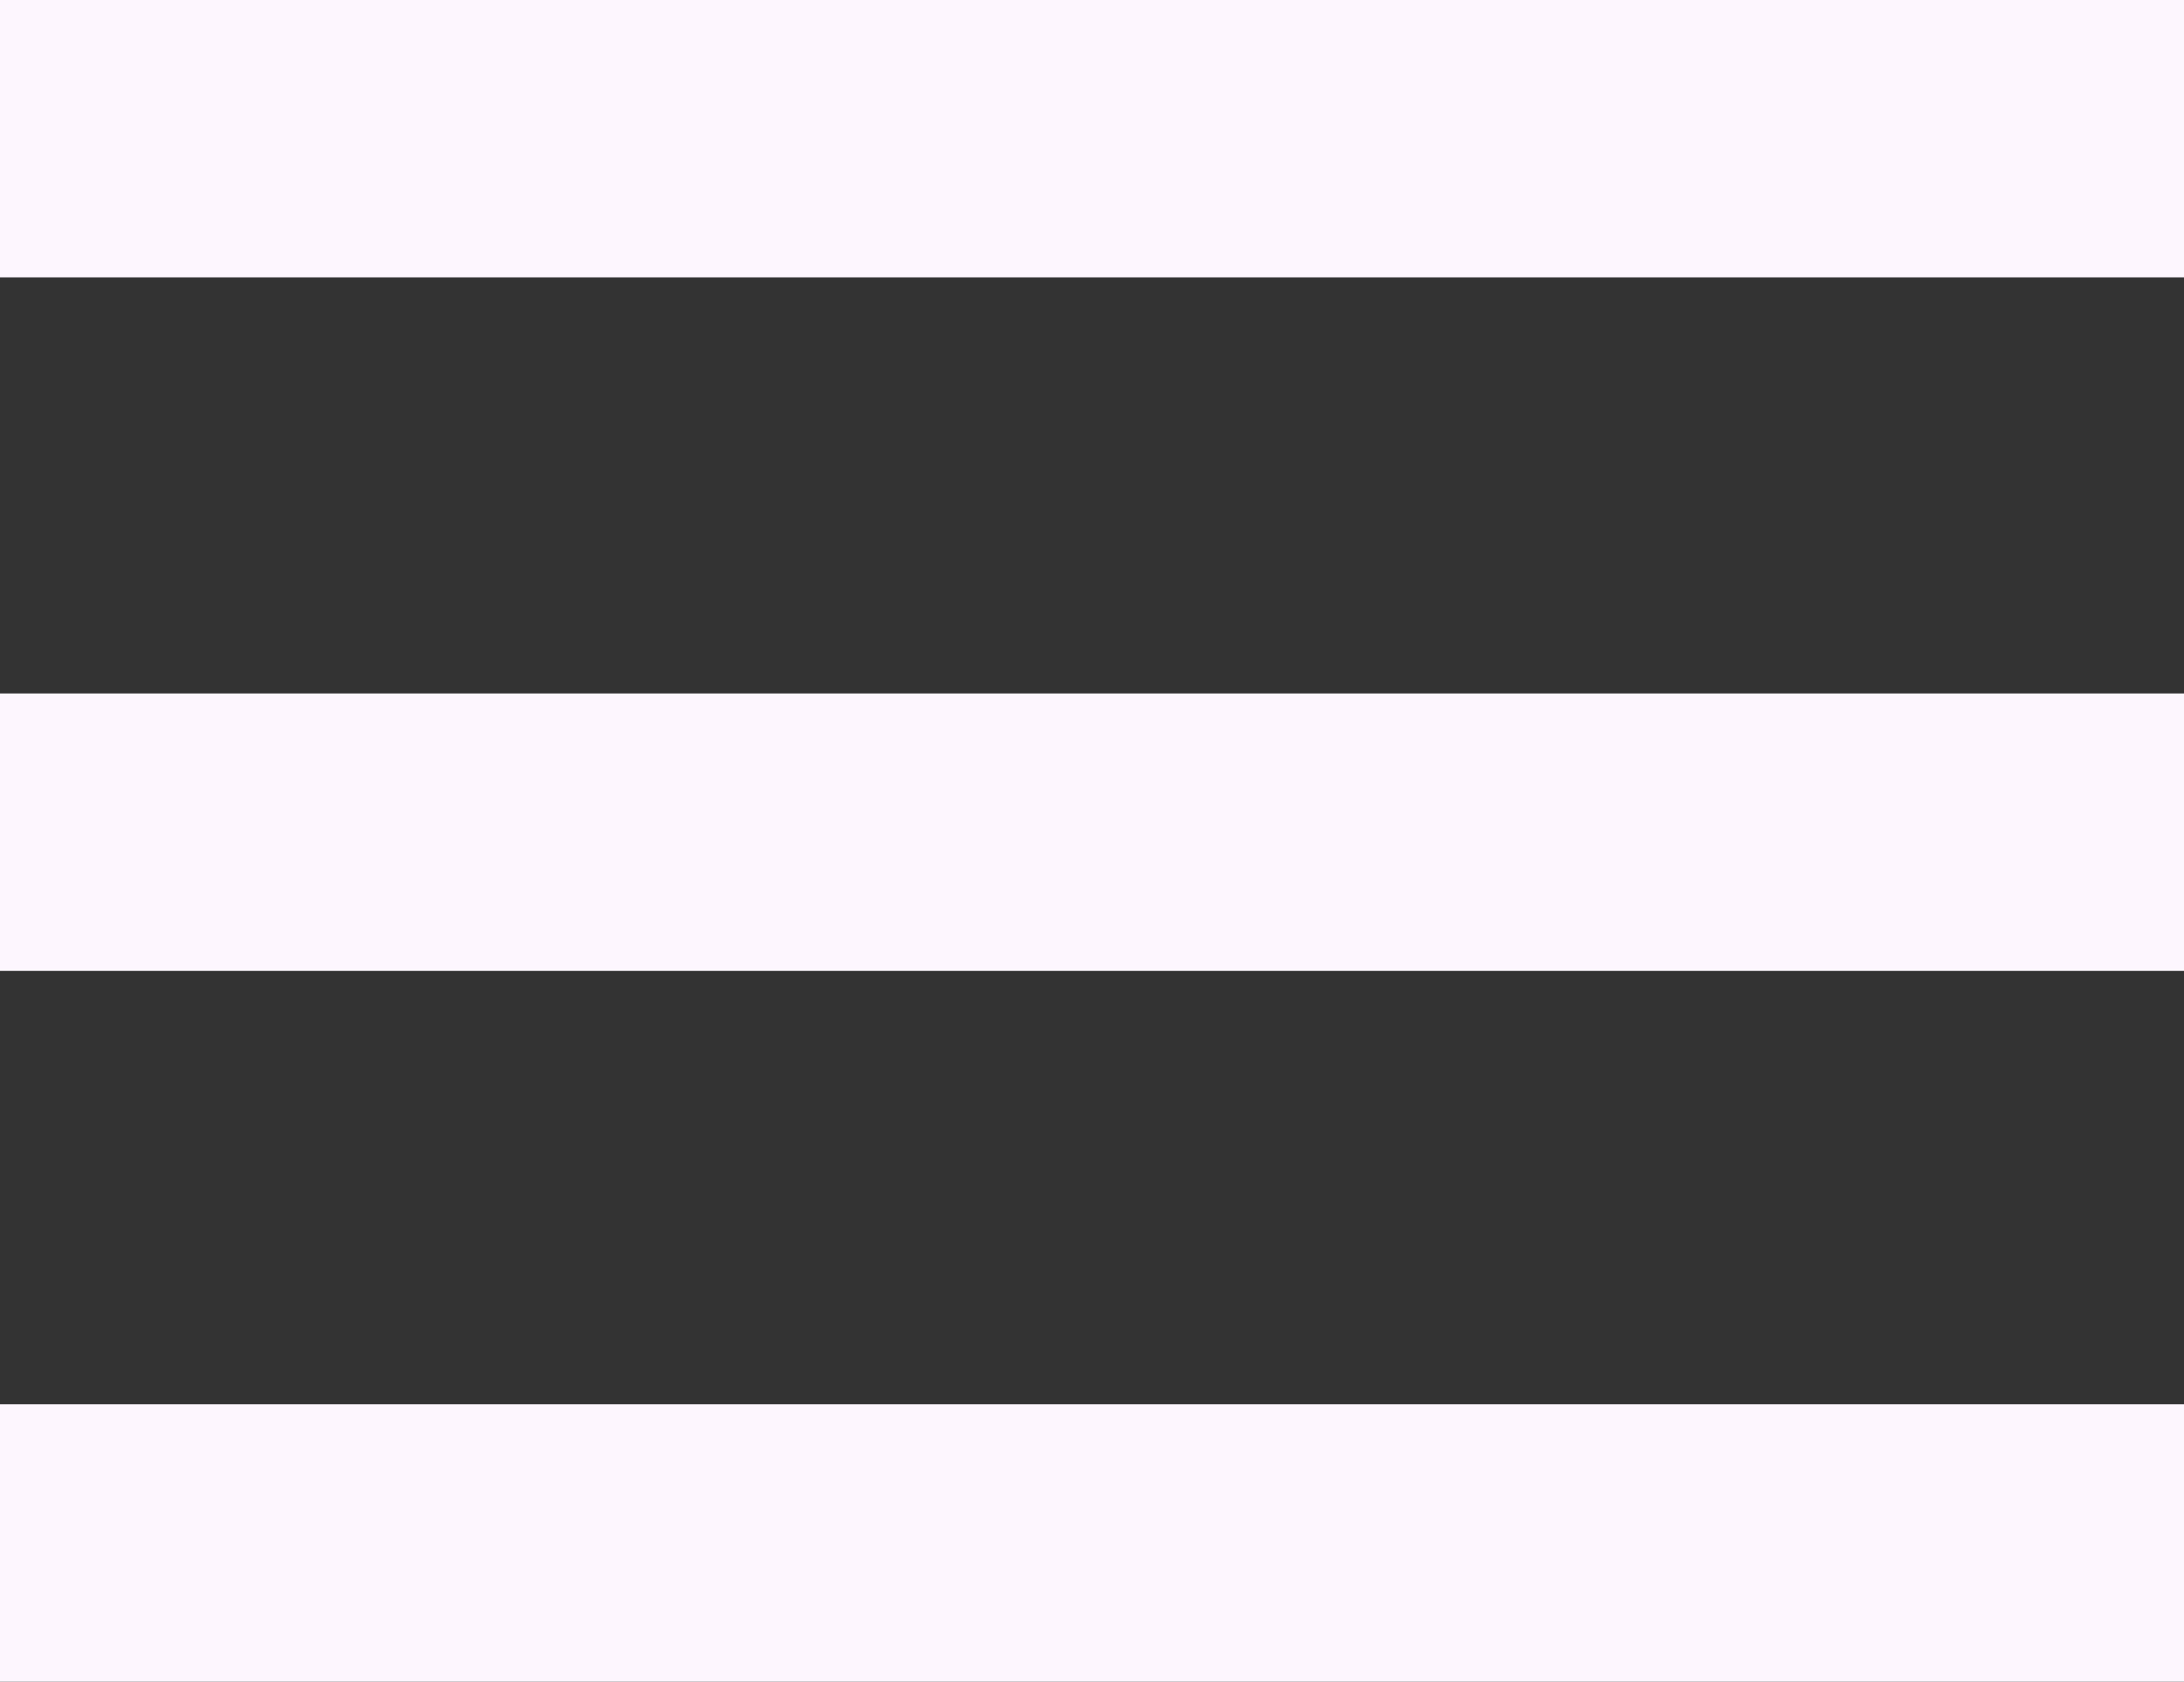 <?xml version="1.0" encoding="UTF-8"?>
<svg width="126px" height="97px" viewBox="0 0 126 97" version="1.1" xmlns="http://www.w3.org/2000/svg" xmlns:xlink="http://www.w3.org/1999/xlink">
    <rect x="0" y="0" width="126" height="97" fill="#333333" stroke="none"/>
    <title>menu burger</title>
    <g id="menu-burger" stroke="none" stroke-width="1" fill="none" fill-rule="evenodd">
        <g id="menu_FILL0_wght400_GRAD0_opsz24" fill="#FDF6FE" fill-rule="nonzero">
            <path d="M0,97 L0,81 L126,81 L126,97 L0,97 Z M0,56 L0,40 L126,40 L126,56 L0,56 Z M0,16 L0,0 L126,0 L126,16 L0,16 Z" id="Shape"></path>
        </g>
    </g>
</svg>